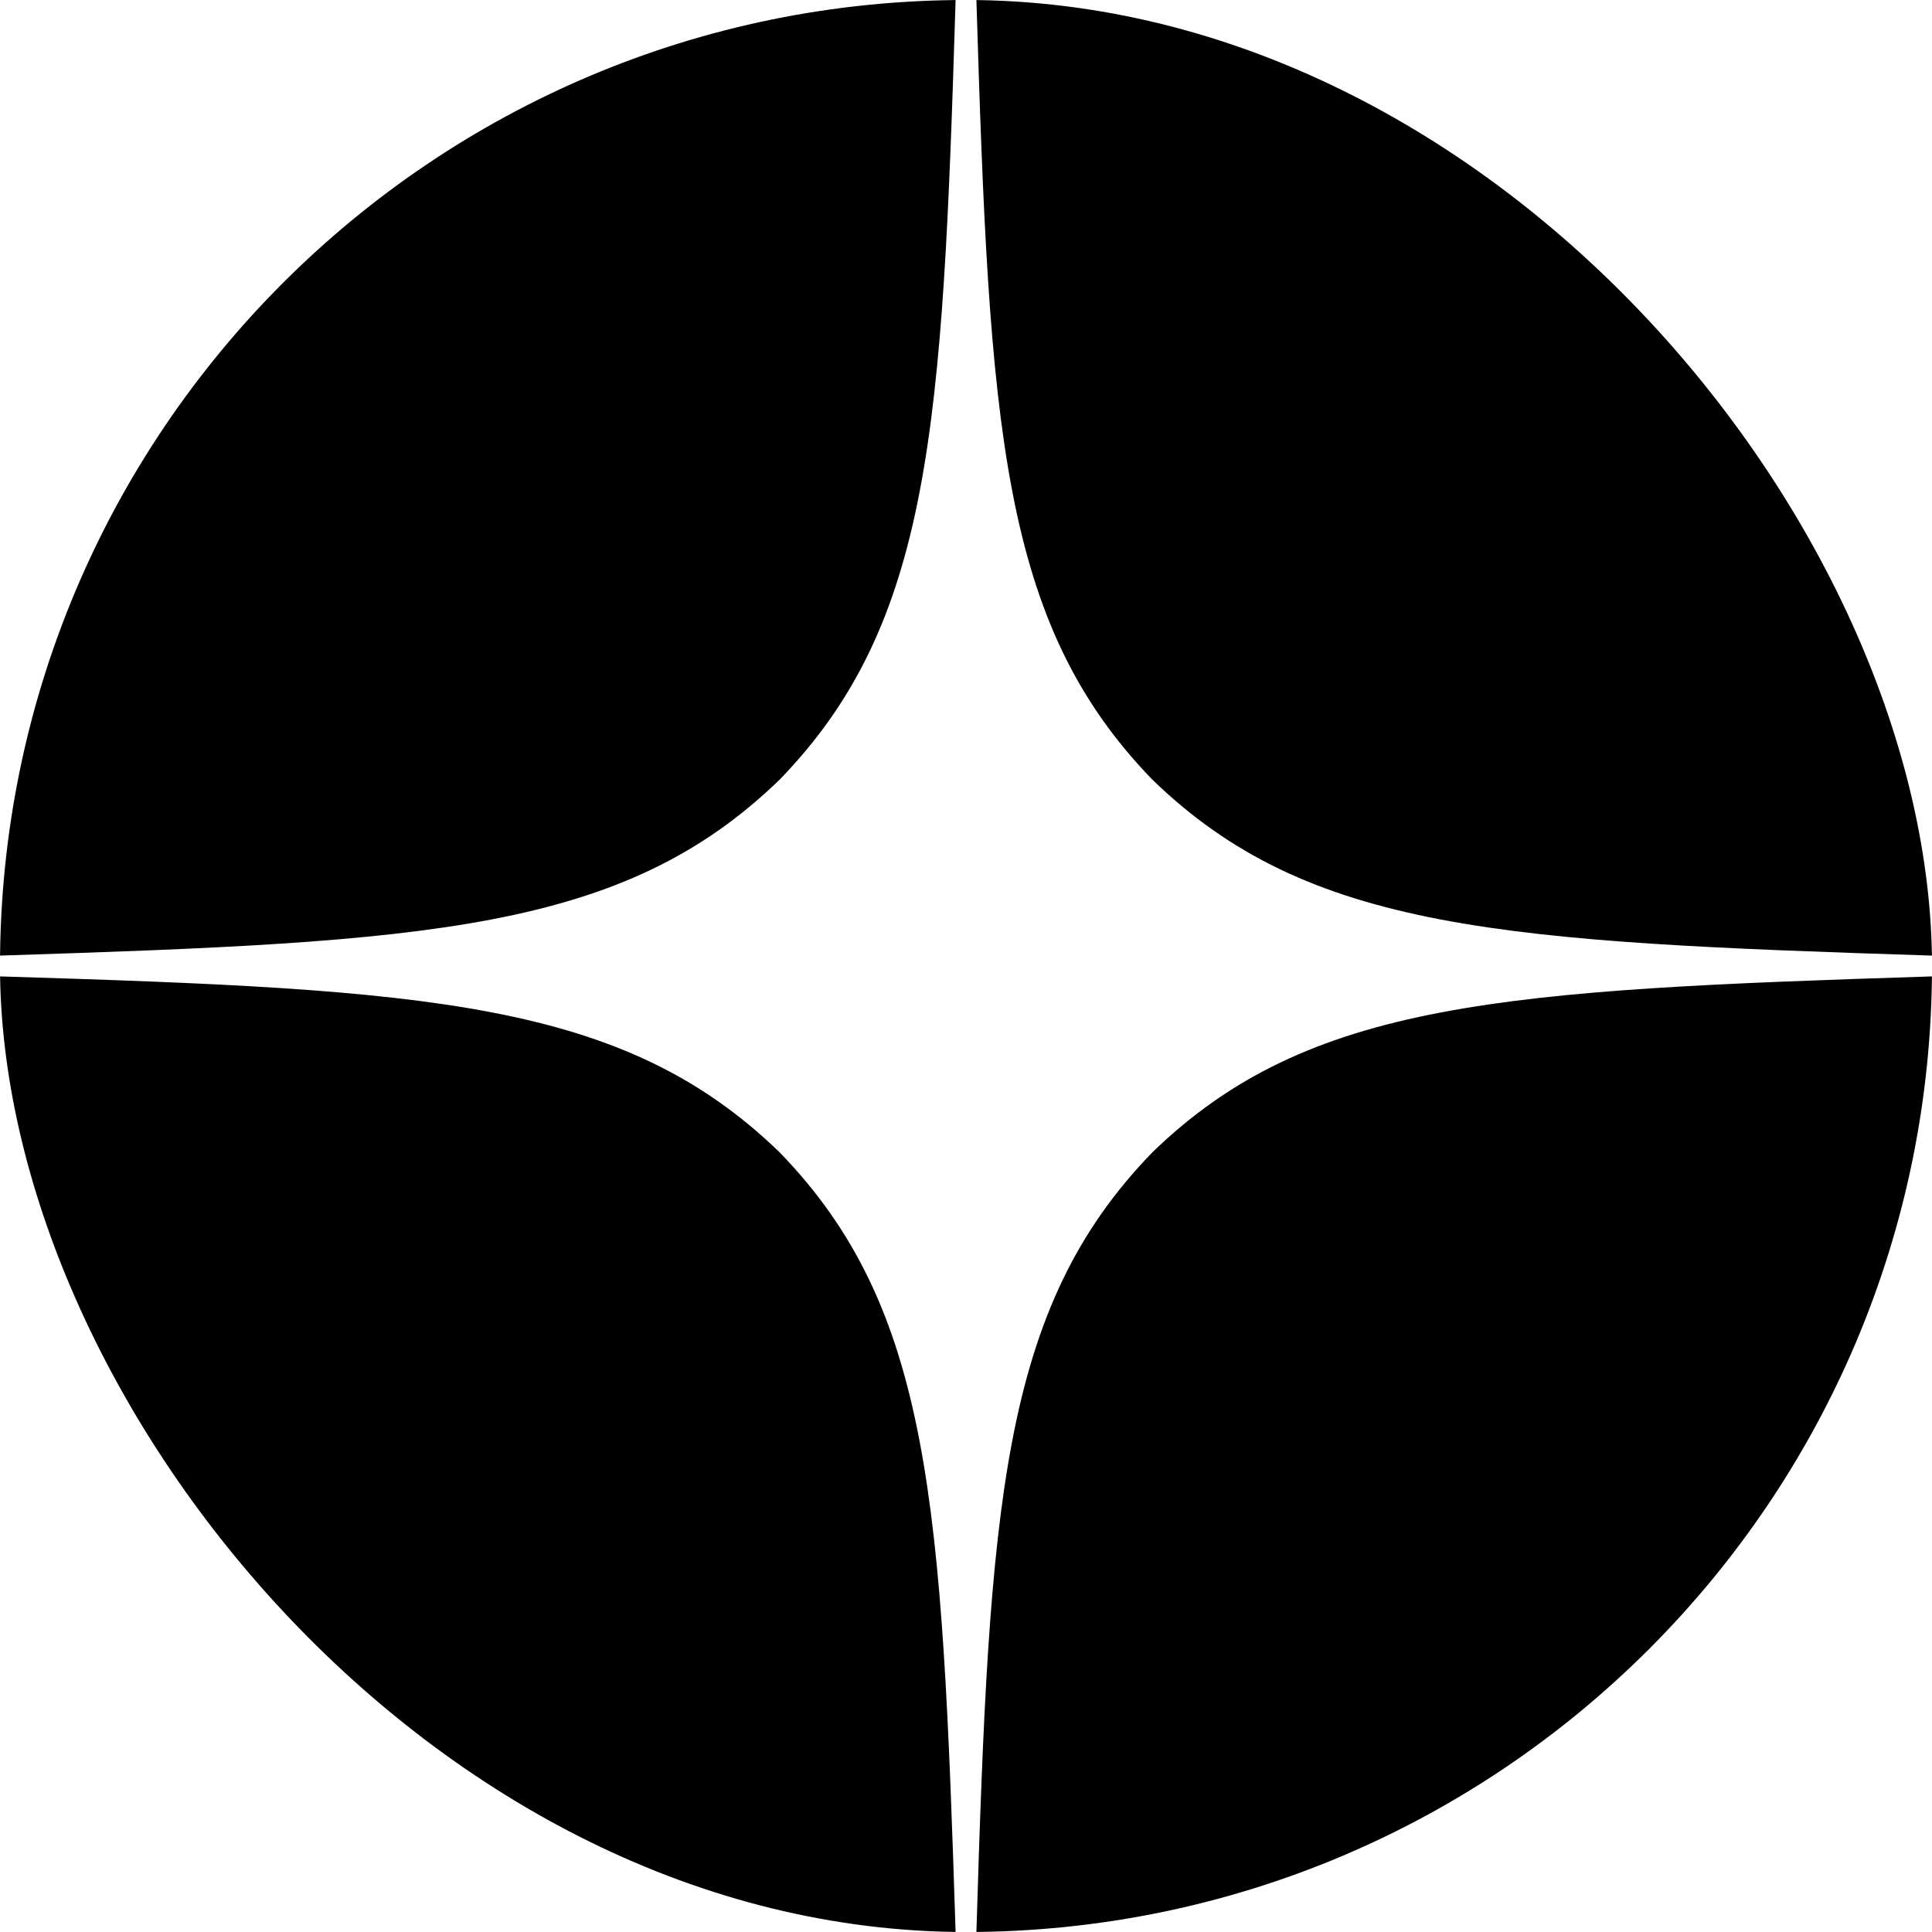 <?xml version="1.0" encoding="UTF-8"?> <svg xmlns="http://www.w3.org/2000/svg" width="13" height="13" viewBox="0 0 13 13" fill="none"><g clip-path="url(#clip0_2464_828)"><path d="M7.754 7.754C6.732 8.807 6.658 10.121 6.57 13C9.253 13 11.106 12.991 12.062 12.062C12.991 11.106 13 9.165 13 6.57C10.121 6.662 8.807 6.732 7.754 7.754ZM0 6.57C0 9.165 0.009 11.106 0.938 12.062C1.894 12.991 3.747 13 6.43 13C6.338 10.121 6.268 8.807 5.246 7.754C4.192 6.732 2.879 6.658 0 6.57ZM6.43 0C3.751 0 1.894 0.009 0.938 0.938C0.009 1.894 0 3.835 0 6.43C2.879 6.338 4.192 6.268 5.246 5.246C6.268 4.192 6.342 2.879 6.43 0ZM7.754 5.246C6.732 4.192 6.658 2.879 6.57 0C9.253 0 11.106 0.009 12.062 0.938C12.991 1.894 13 3.835 13 6.43C10.121 6.338 8.807 6.268 7.754 5.246Z" fill="black"></path></g><defs><clipPath id="clip0_2464_828"><rect width="13" height="13" rx="6.5" fill="white"></rect></clipPath></defs></svg> 
